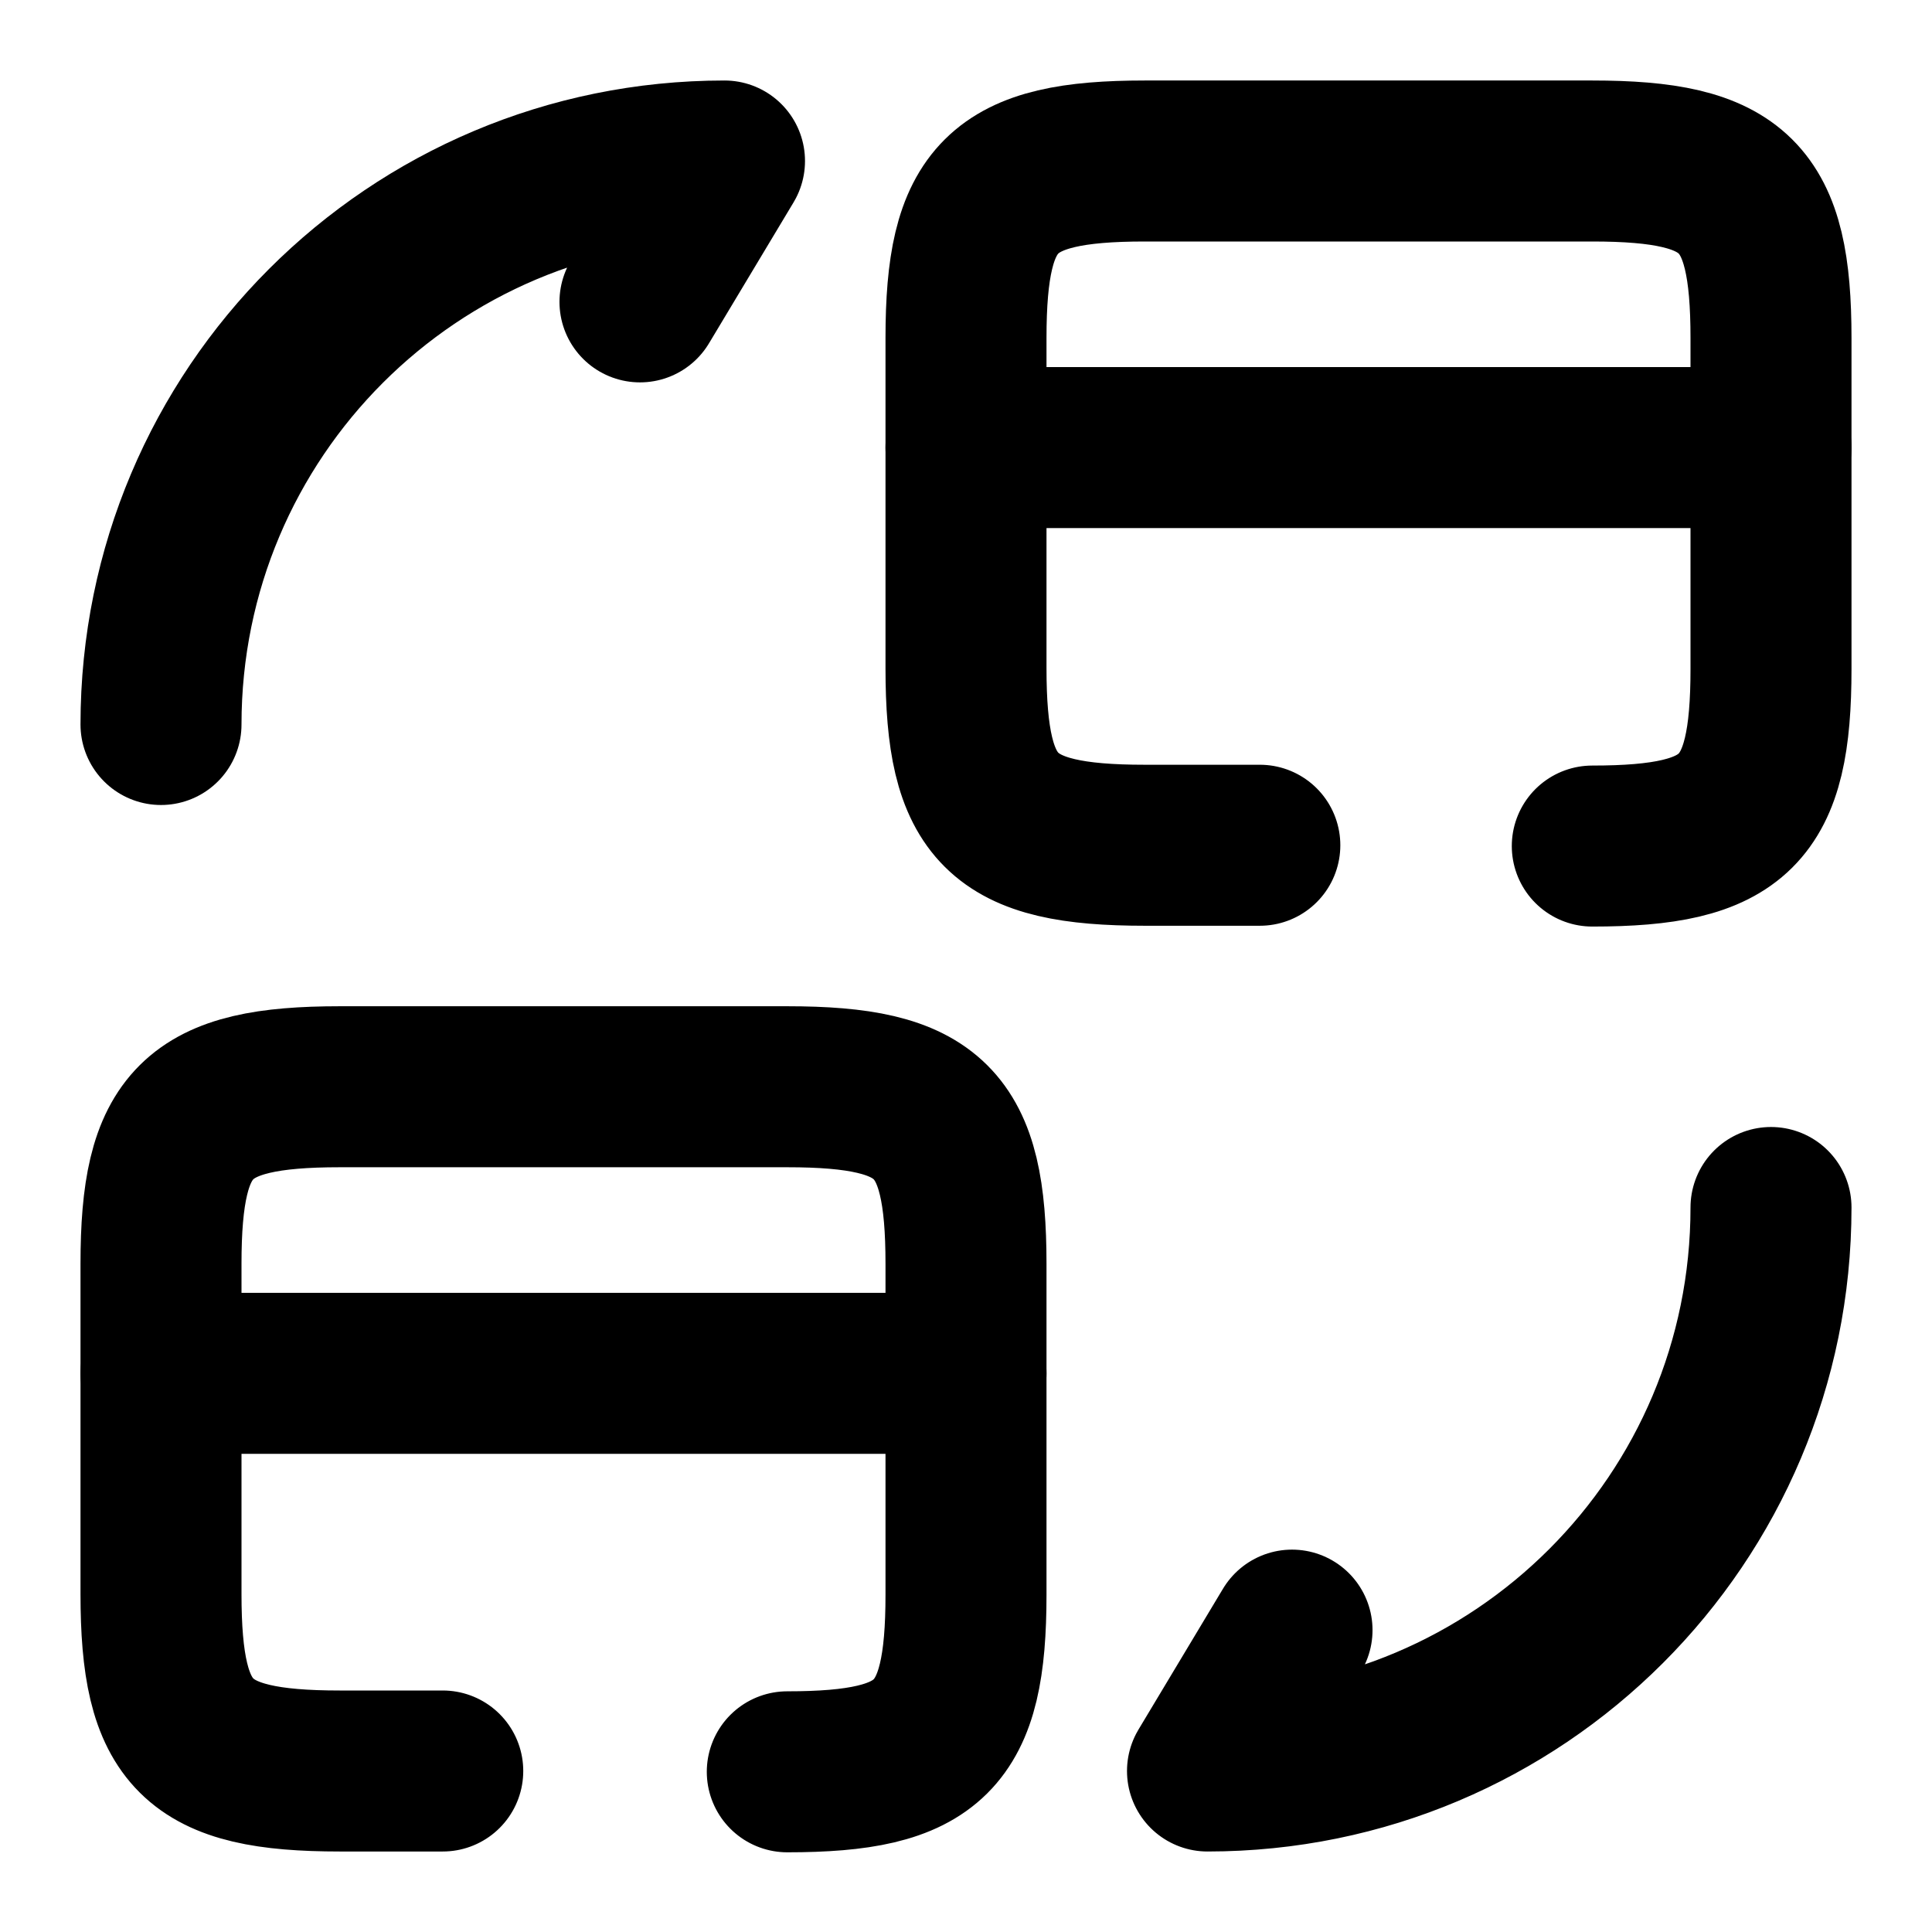 <svg viewBox="0 0 24 24" fill="none" xmlns="http://www.w3.org/2000/svg"><path d="M12 5.56h10" stroke="currentColor" stroke-width="2" stroke-miterlimit="10" stroke-linecap="round" stroke-linejoin="round"/><path d="M15.65 10.5h-1.43c-1.78 0-2.22-.44-2.22-2.2V4.2c0-1.76.44-2.2 2.22-2.2h5.56C21.56 2 22 2.44 22 4.2v4.11c0 1.76-.44 2.2-2.22 2.2" stroke="currentColor" stroke-width="2" stroke-linecap="round" stroke-linejoin="round"/><path d="M2 17.06h10" stroke="#000" stroke-width="2" stroke-miterlimit="10" stroke-linecap="round" stroke-linejoin="round"/><path d="M5.5 22H4.22C2.44 22 2 21.56 2 19.8v-4.1c0-1.76.44-2.2 2.22-2.2h5.56c1.78 0 2.22.44 2.22 2.2v4.11c0 1.76-.44 2.2-2.22 2.2M22 15c0 3.87-3.13 7-7 7l1.05-1.75M2 9c0-3.87 3.13-7 7-7L7.95 3.75" stroke="#000" stroke-width="2" stroke-linecap="round" stroke-linejoin="round"/></svg>